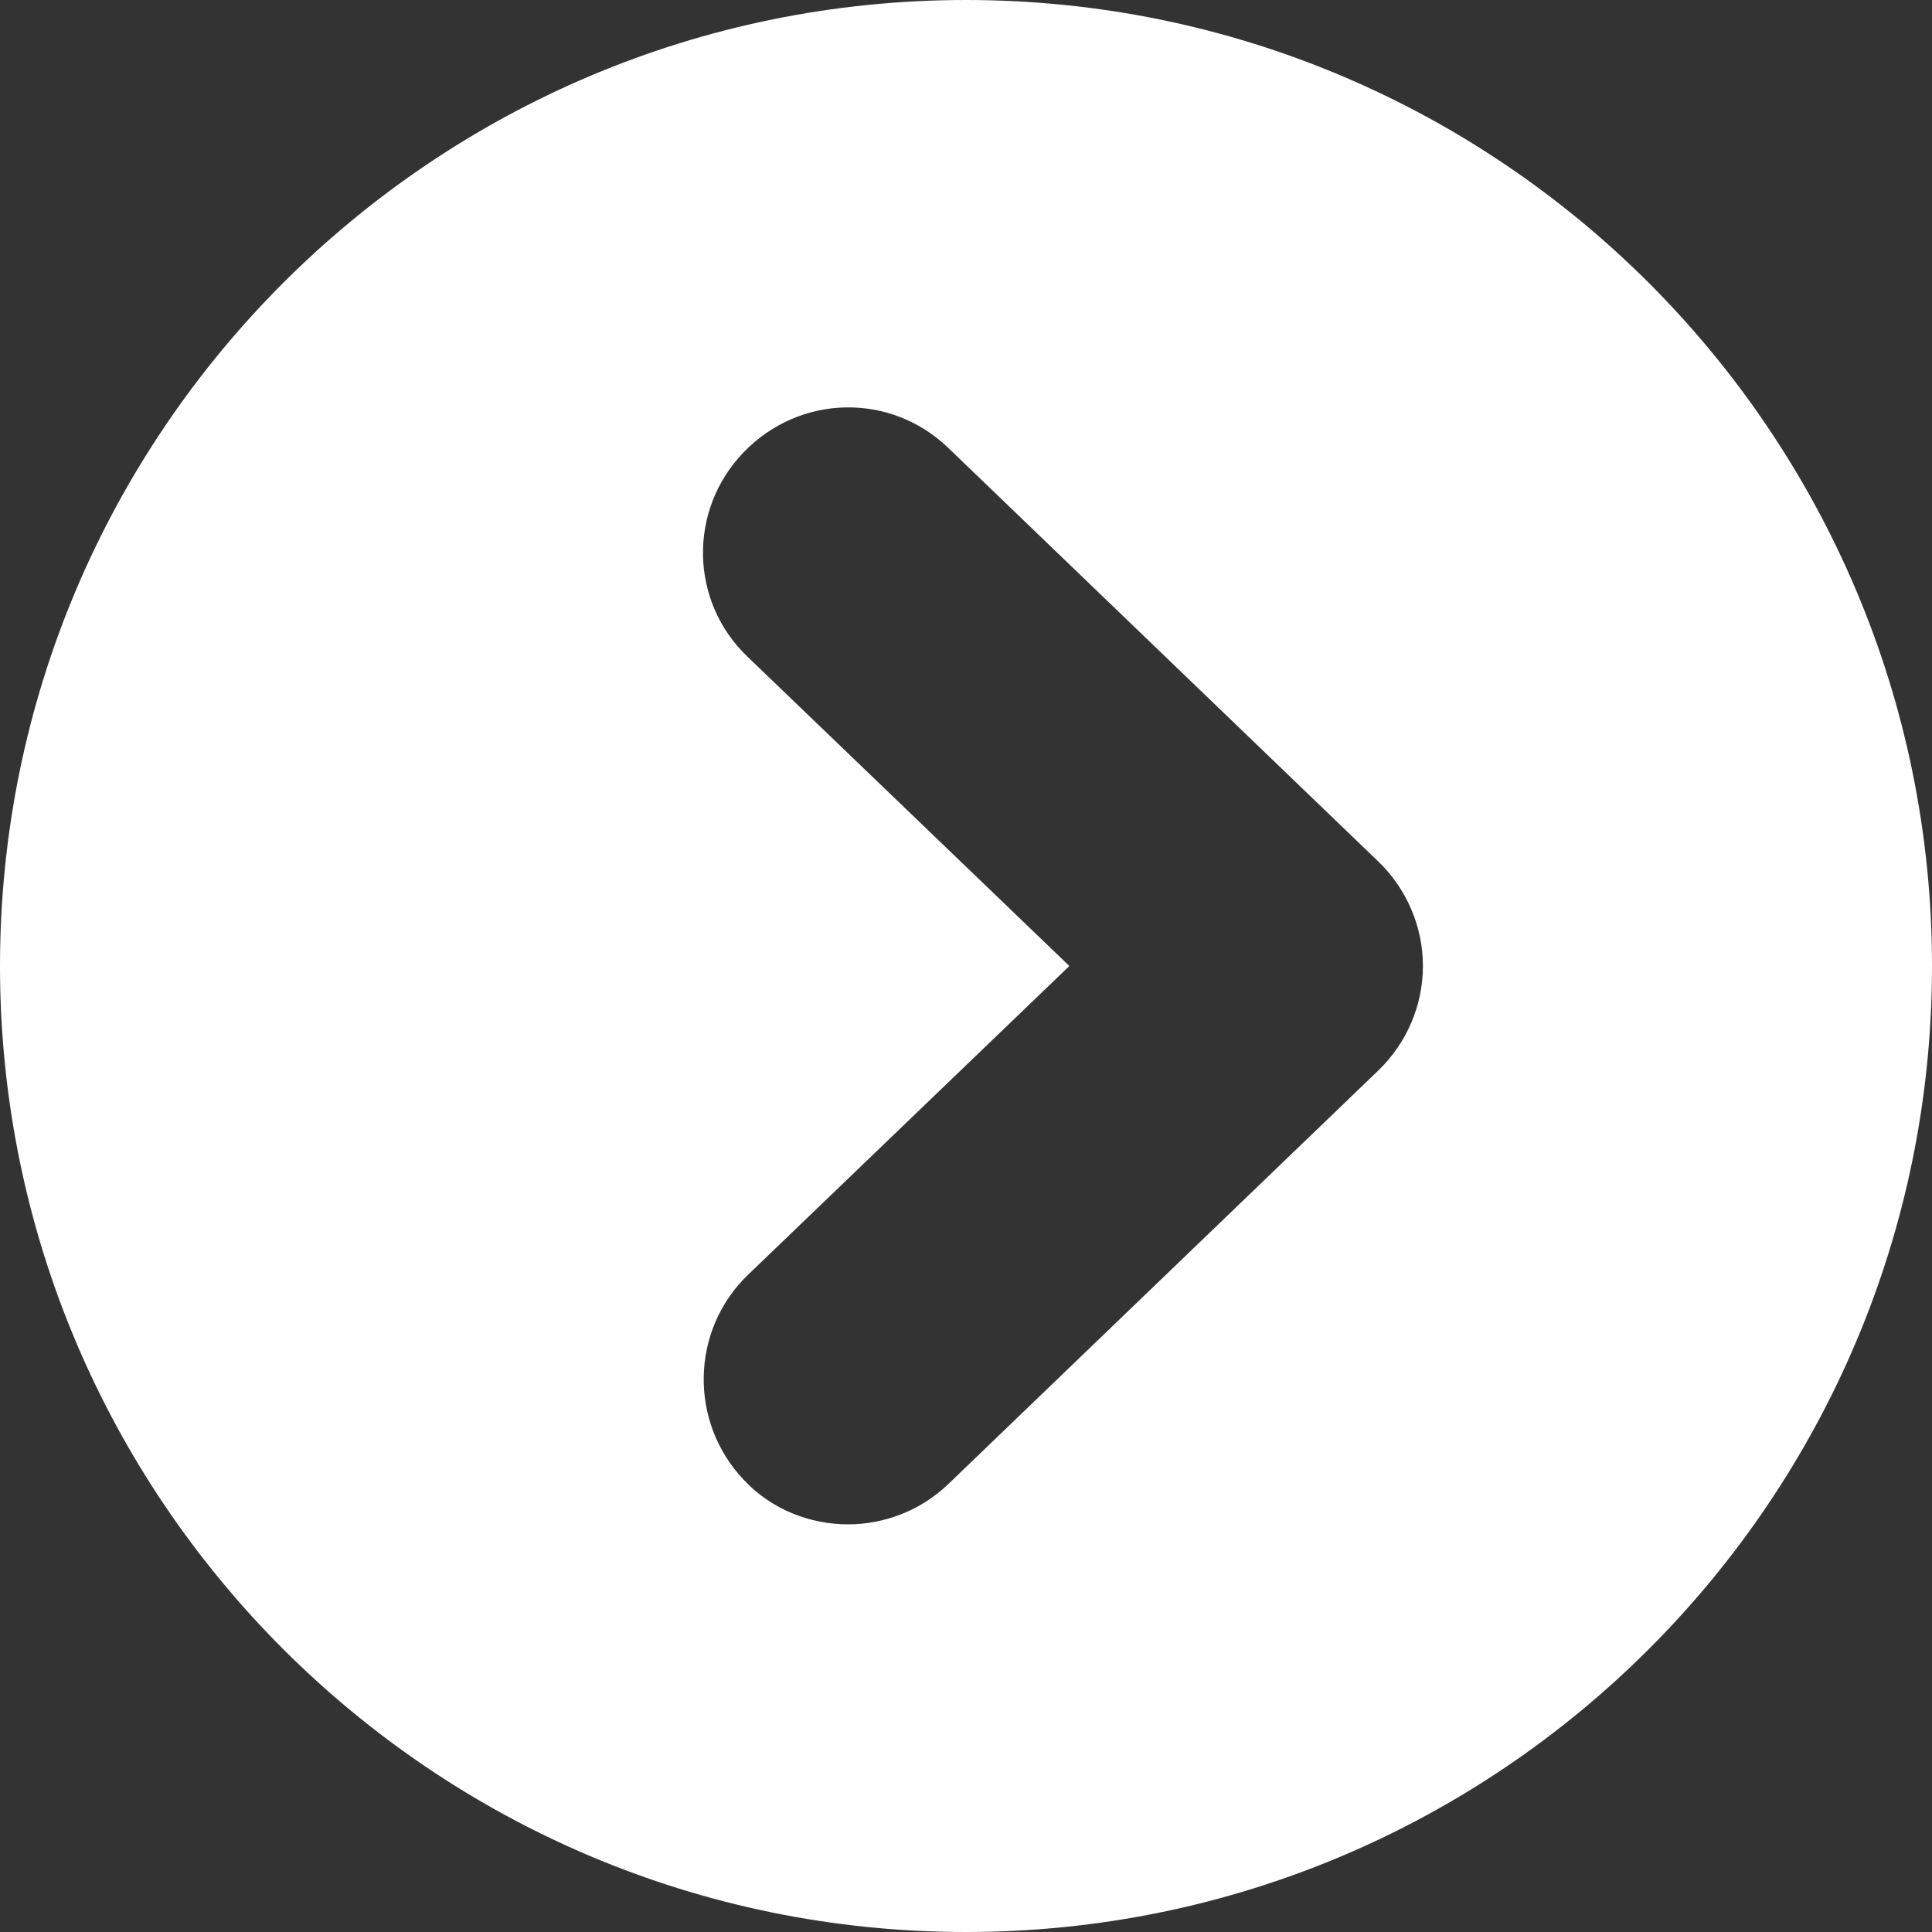 <?xml version="1.0" encoding="UTF-8"?><svg id="_レイヤー_6" xmlns="http://www.w3.org/2000/svg" viewBox="0 0 20 20"><rect x="0" y="0" width="20" height="20" fill="#333333" stroke="none"/><defs><style>.cls-1{fill:#fff;stroke-width:0px;}</style></defs><path class="cls-1" d="M10,0C4.48,0,0,4.48,0,10s4.48,10,10,10,10-4.48,10-10S15.52,0,10,0ZM14.27,11.08l-4.45,4.28c-.29.28-.67.42-1.04.42-.39,0-.79-.15-1.08-.46-.57-.6-.55-1.55.04-2.12l3.33-3.2-3.33-3.2c-.6-.57-.62-1.52-.04-2.12.58-.6,1.52-.62,2.12-.04l4.45,4.28c.29.28.46.67.46,1.08s-.17.8-.46,1.08Z"/></svg>